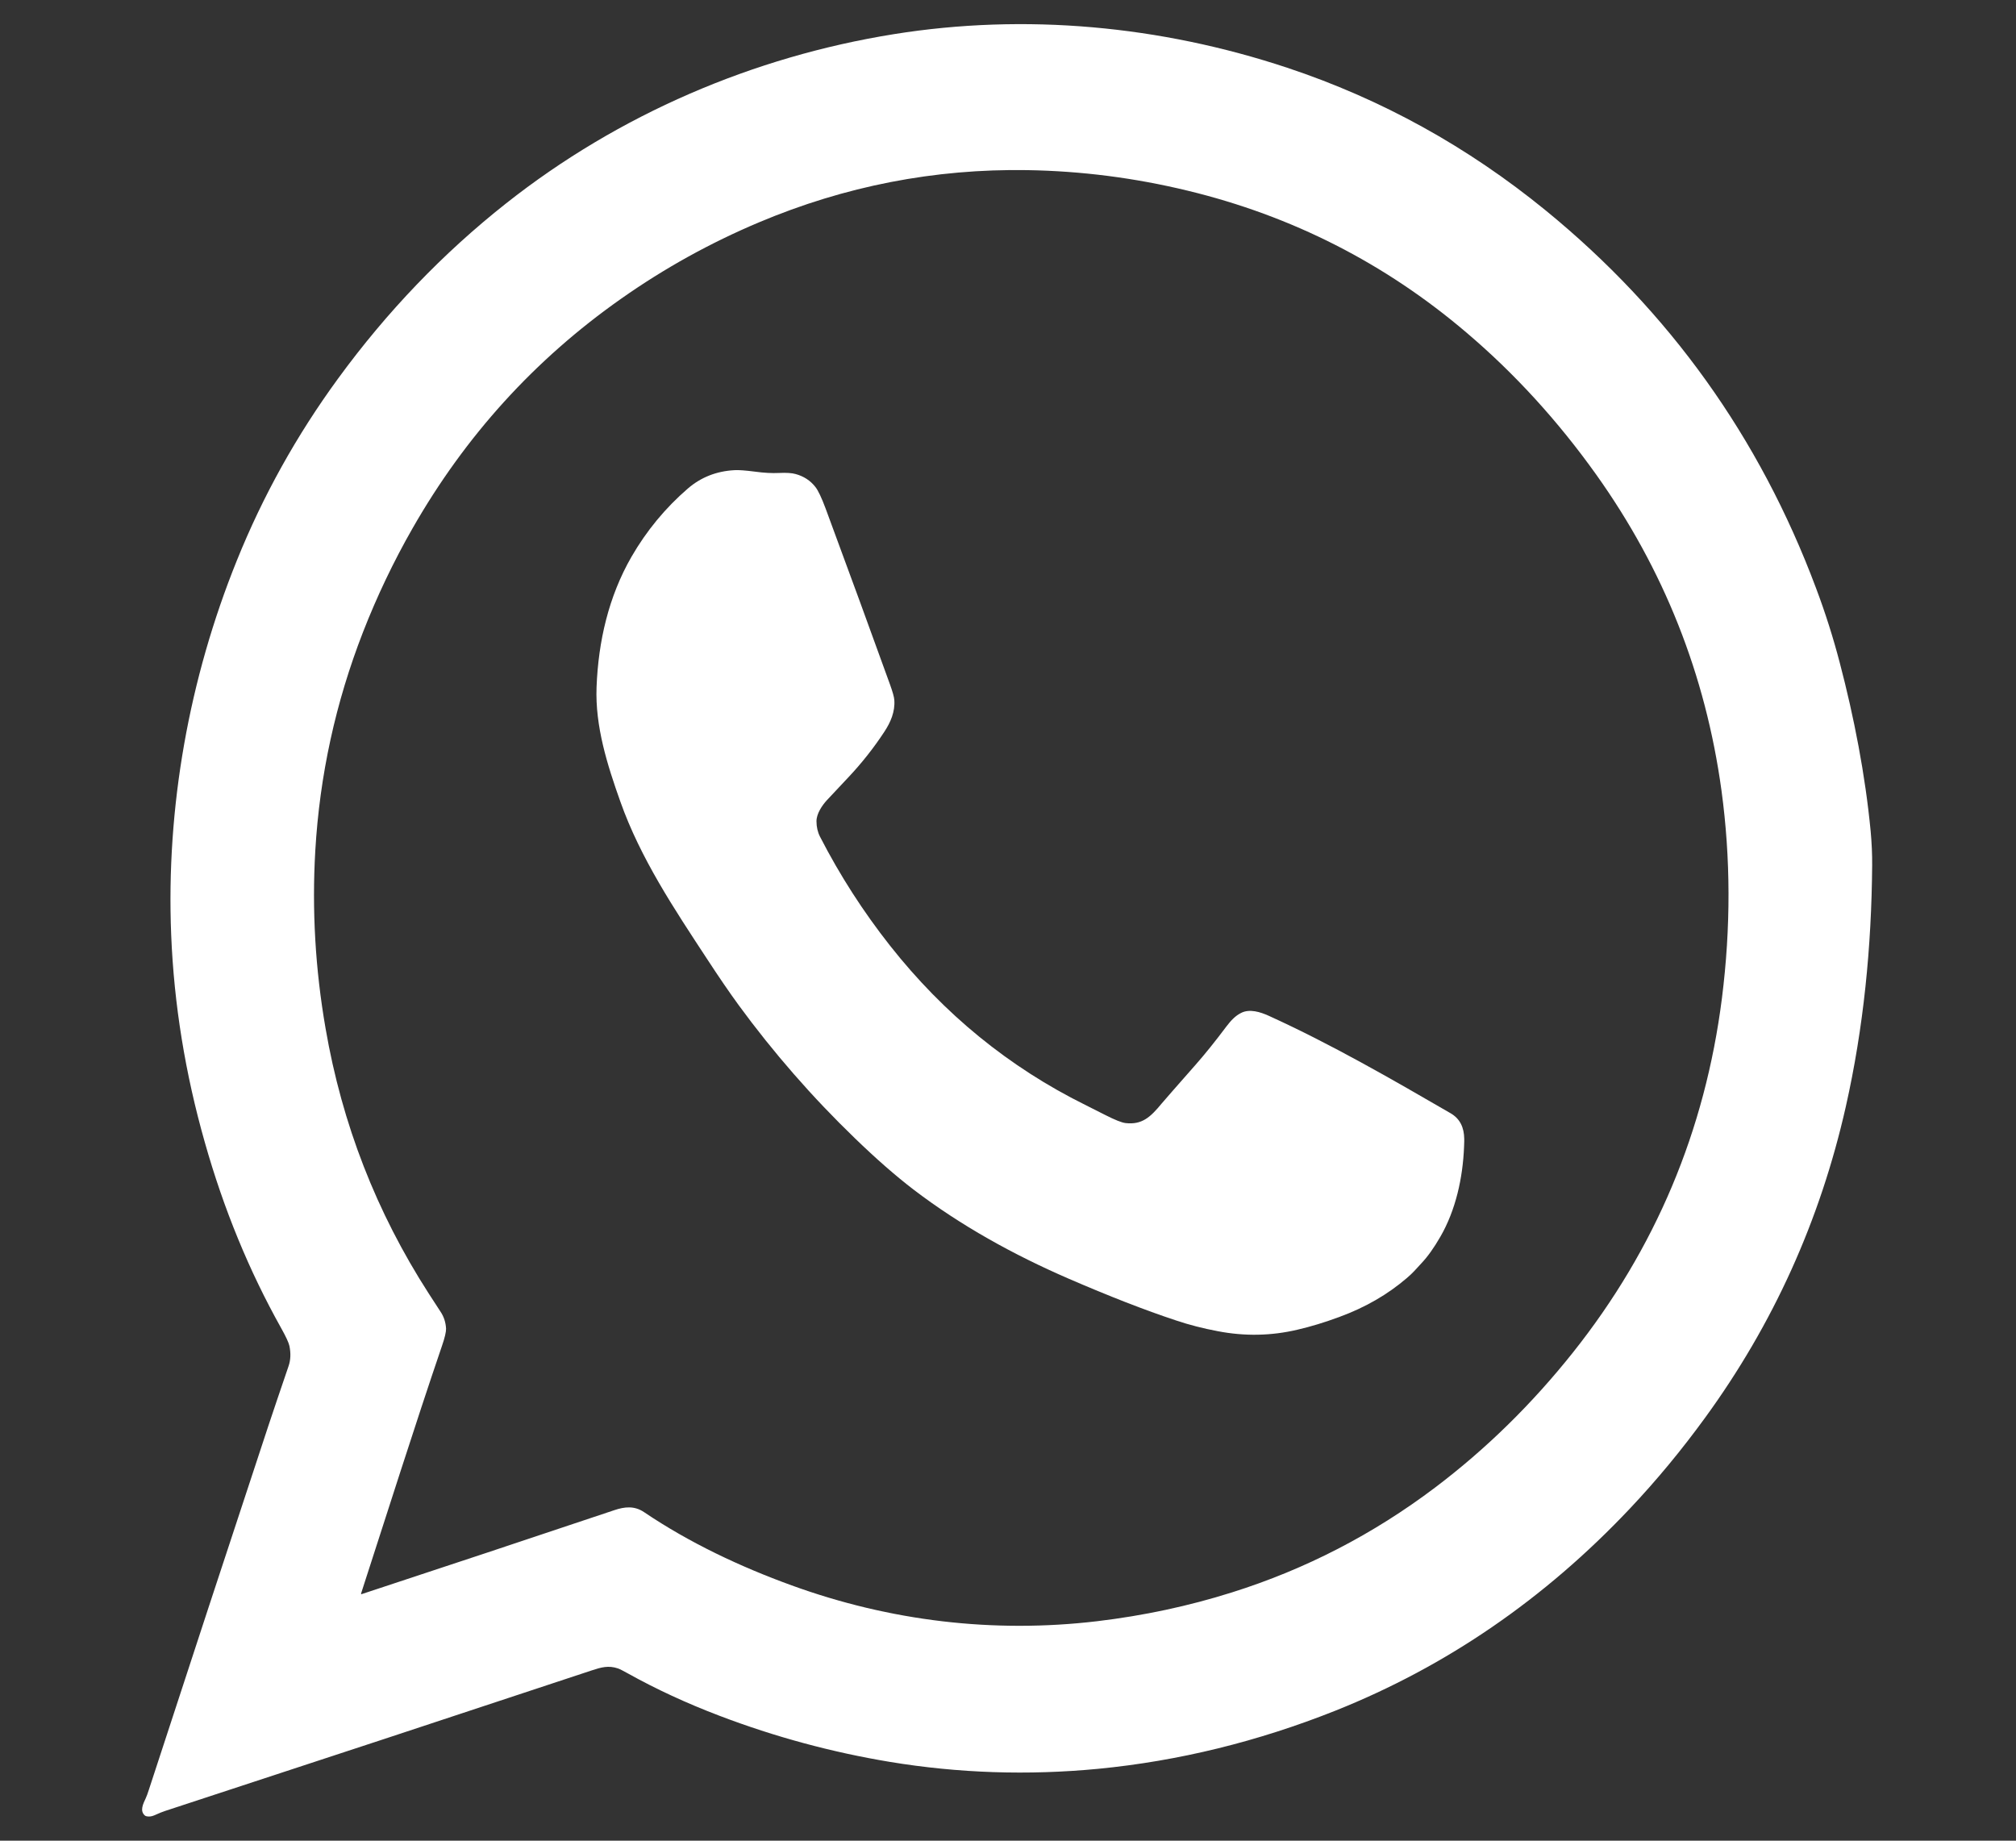 <?xml version="1.0" encoding="UTF-8"?> <svg xmlns="http://www.w3.org/2000/svg" width="23" height="21" viewBox="0 0 23 21" fill="none"><rect x="0" y="0" width="23" height="21" fill="#333333" stroke="none"/><path d="M1.652 20.712C1.593 20.66 1.632 20.581 1.663 20.515C1.673 20.492 1.685 20.462 1.697 20.423C2.157 19.014 2.612 17.628 3.063 16.263C3.12 16.093 3.196 15.866 3.293 15.583C3.316 15.515 3.319 15.439 3.302 15.356C3.294 15.318 3.262 15.249 3.206 15.149C2.842 14.499 2.552 13.794 2.337 13.034C2.113 12.247 1.985 11.457 1.953 10.665C1.894 9.21 2.157 7.745 2.702 6.395C3 5.656 3.385 4.965 3.857 4.319C4.415 3.555 5.054 2.889 5.773 2.321C7.061 1.303 8.596 0.647 10.196 0.39C11.698 0.149 13.239 0.293 14.686 0.773C15.76 1.13 16.743 1.673 17.636 2.402C19.047 3.555 20.075 4.99 20.718 6.708C20.824 6.989 20.914 7.273 20.989 7.56C21.152 8.18 21.281 8.844 21.342 9.485C21.354 9.617 21.36 9.746 21.359 9.872C21.352 10.798 21.262 11.722 21.058 12.627C20.765 13.925 20.23 15.108 19.452 16.176C19.183 16.546 18.897 16.891 18.595 17.211C17.622 18.242 16.502 19.011 15.237 19.516C14.348 19.87 13.446 20.091 12.53 20.18C11.727 20.257 10.934 20.23 10.152 20.101C9.489 19.991 8.841 19.816 8.206 19.574C7.833 19.432 7.485 19.271 7.162 19.091C7.108 19.061 7.071 19.042 7.051 19.035C6.943 18.998 6.858 19.022 6.755 19.056C5.22 19.565 3.597 20.1 1.886 20.66C1.855 20.67 1.812 20.687 1.76 20.711C1.728 20.725 1.696 20.728 1.666 20.72C1.66 20.718 1.656 20.715 1.652 20.712ZM4.126 18.187C5.075 17.875 6.036 17.555 7.009 17.229C7.128 17.189 7.238 17.178 7.347 17.251C7.868 17.603 8.447 17.875 9.031 18.087C10.153 18.495 11.335 18.636 12.518 18.496C13.046 18.433 13.559 18.324 14.056 18.167C14.895 17.903 15.667 17.504 16.374 16.97C16.952 16.533 17.475 16.021 17.944 15.432C18.886 14.248 19.453 12.9 19.645 11.389C19.747 10.582 19.745 9.792 19.64 9.019C19.459 7.698 18.982 6.497 18.211 5.415C17.773 4.801 17.279 4.26 16.73 3.794C15.801 3.003 14.74 2.463 13.548 2.175C12.945 2.029 12.336 1.951 11.722 1.941C10.661 1.924 9.64 2.123 8.658 2.537C8.103 2.771 7.579 3.061 7.085 3.409C6.102 4.1 5.309 4.973 4.707 6.027C4.489 6.408 4.301 6.803 4.142 7.21C3.829 8.014 3.647 8.846 3.597 9.707C3.558 10.381 3.597 11.056 3.714 11.731C3.902 12.824 4.295 13.832 4.891 14.757C4.924 14.807 4.969 14.877 5.026 14.965C5.065 15.023 5.085 15.087 5.089 15.158C5.09 15.194 5.075 15.261 5.042 15.356C4.733 16.262 4.401 17.313 4.119 18.181C4.119 18.181 4.119 18.183 4.119 18.183C4.119 18.184 4.12 18.185 4.12 18.186C4.121 18.187 4.122 18.187 4.123 18.187C4.124 18.188 4.125 18.188 4.126 18.187Z" fill="white"></path><path d="M16.049 14.582C15.831 14.769 15.576 14.916 15.285 15.023C15.116 15.086 14.955 15.135 14.803 15.17C14.504 15.241 14.201 15.246 13.897 15.188C13.726 15.156 13.567 15.115 13.418 15.065C13.061 14.947 12.651 14.787 12.187 14.586C11.563 14.315 10.961 13.983 10.42 13.57C10.218 13.415 9.996 13.221 9.754 12.987C9.265 12.515 8.823 12.008 8.427 11.467C8.32 11.32 8.2 11.145 8.067 10.941C7.693 10.371 7.307 9.793 7.078 9.147C6.928 8.725 6.789 8.287 6.806 7.839C6.826 7.316 6.944 6.805 7.204 6.353C7.376 6.055 7.591 5.795 7.848 5.573C7.997 5.445 8.174 5.375 8.38 5.364C8.427 5.361 8.505 5.367 8.614 5.381C8.717 5.395 8.808 5.4 8.887 5.396C8.971 5.392 9.034 5.396 9.076 5.408C9.169 5.433 9.245 5.482 9.302 5.555C9.334 5.595 9.373 5.678 9.419 5.801C9.694 6.545 9.939 7.213 10.153 7.807C10.184 7.893 10.201 7.953 10.203 7.986C10.213 8.119 10.161 8.24 10.089 8.349C9.969 8.532 9.833 8.704 9.681 8.866C9.556 9 9.473 9.087 9.434 9.129C9.379 9.189 9.315 9.283 9.315 9.37C9.315 9.435 9.329 9.495 9.356 9.547C9.583 9.989 9.85 10.403 10.155 10.79C10.77 11.569 11.511 12.174 12.378 12.604C12.454 12.643 12.531 12.681 12.608 12.72C12.72 12.777 12.798 12.808 12.842 12.813C13.028 12.834 13.124 12.747 13.253 12.59C13.283 12.554 13.412 12.407 13.639 12.149C13.746 12.028 13.864 11.881 13.993 11.709C14.043 11.644 14.091 11.591 14.158 11.557C14.256 11.506 14.38 11.546 14.475 11.589C15.187 11.913 15.868 12.306 16.548 12.7C16.659 12.764 16.703 12.865 16.705 12.992C16.706 13 16.705 13.031 16.703 13.084C16.689 13.438 16.608 13.806 16.433 14.109C16.36 14.236 16.288 14.337 16.216 14.413C16.199 14.432 16.172 14.461 16.135 14.501C16.113 14.525 16.084 14.552 16.049 14.582Z" fill="white"></path></svg> 